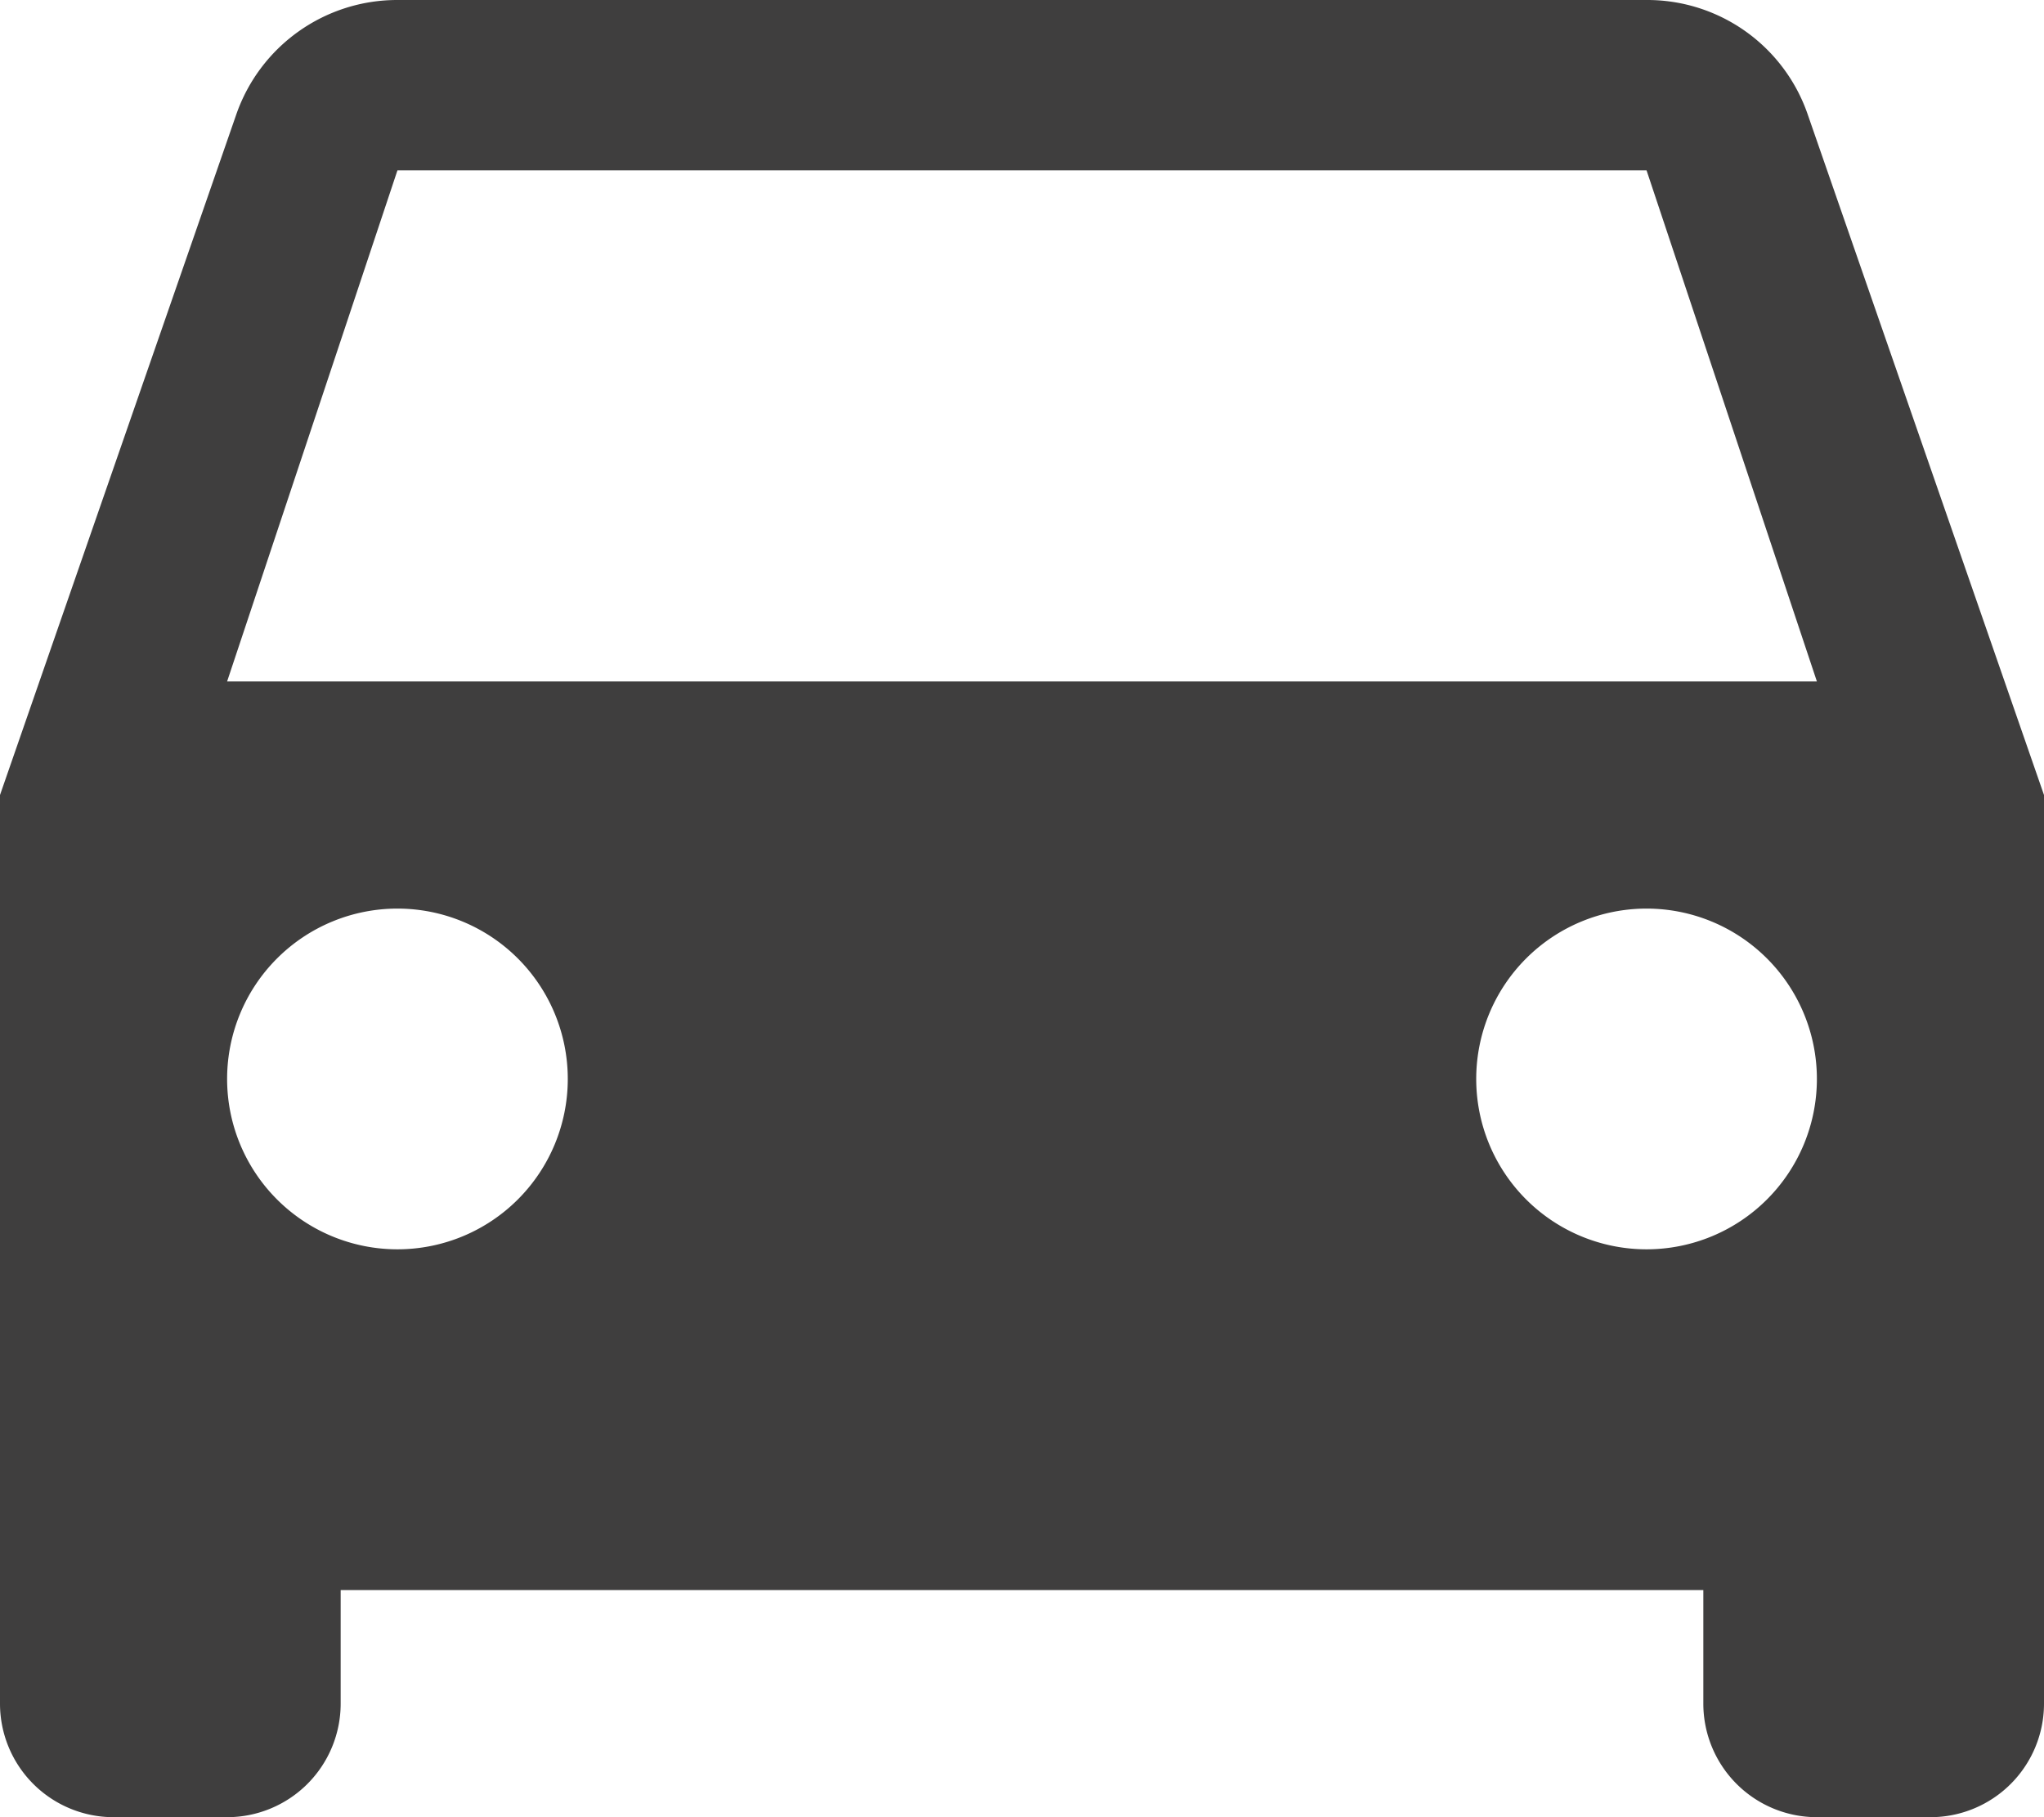 <?xml version="1.0" encoding="UTF-8"?>
<svg xmlns="http://www.w3.org/2000/svg" width="18" height="16" viewBox="0 0 18 16">
  <path id="direction_car" data-name="direction car" d="M18.92,6.01A1.494,1.494,0,0,0,17.5,5H6.5A1.5,1.5,0,0,0,5.08,6.01L3,12v8a1,1,0,0,0,1,1H5a1,1,0,0,0,1-1V19H18v1a1,1,0,0,0,1,1h1a1,1,0,0,0,1-1V12ZM6.5,16A1.5,1.5,0,1,1,8,14.5,1.5,1.5,0,0,1,6.5,16Zm11,0A1.5,1.5,0,1,1,19,14.5,1.5,1.5,0,0,1,17.5,16ZM5,11,6.5,6.5h11L19,11Z" transform="translate(-3 -5)" fill="#3f3e3e"></path>
</svg>
